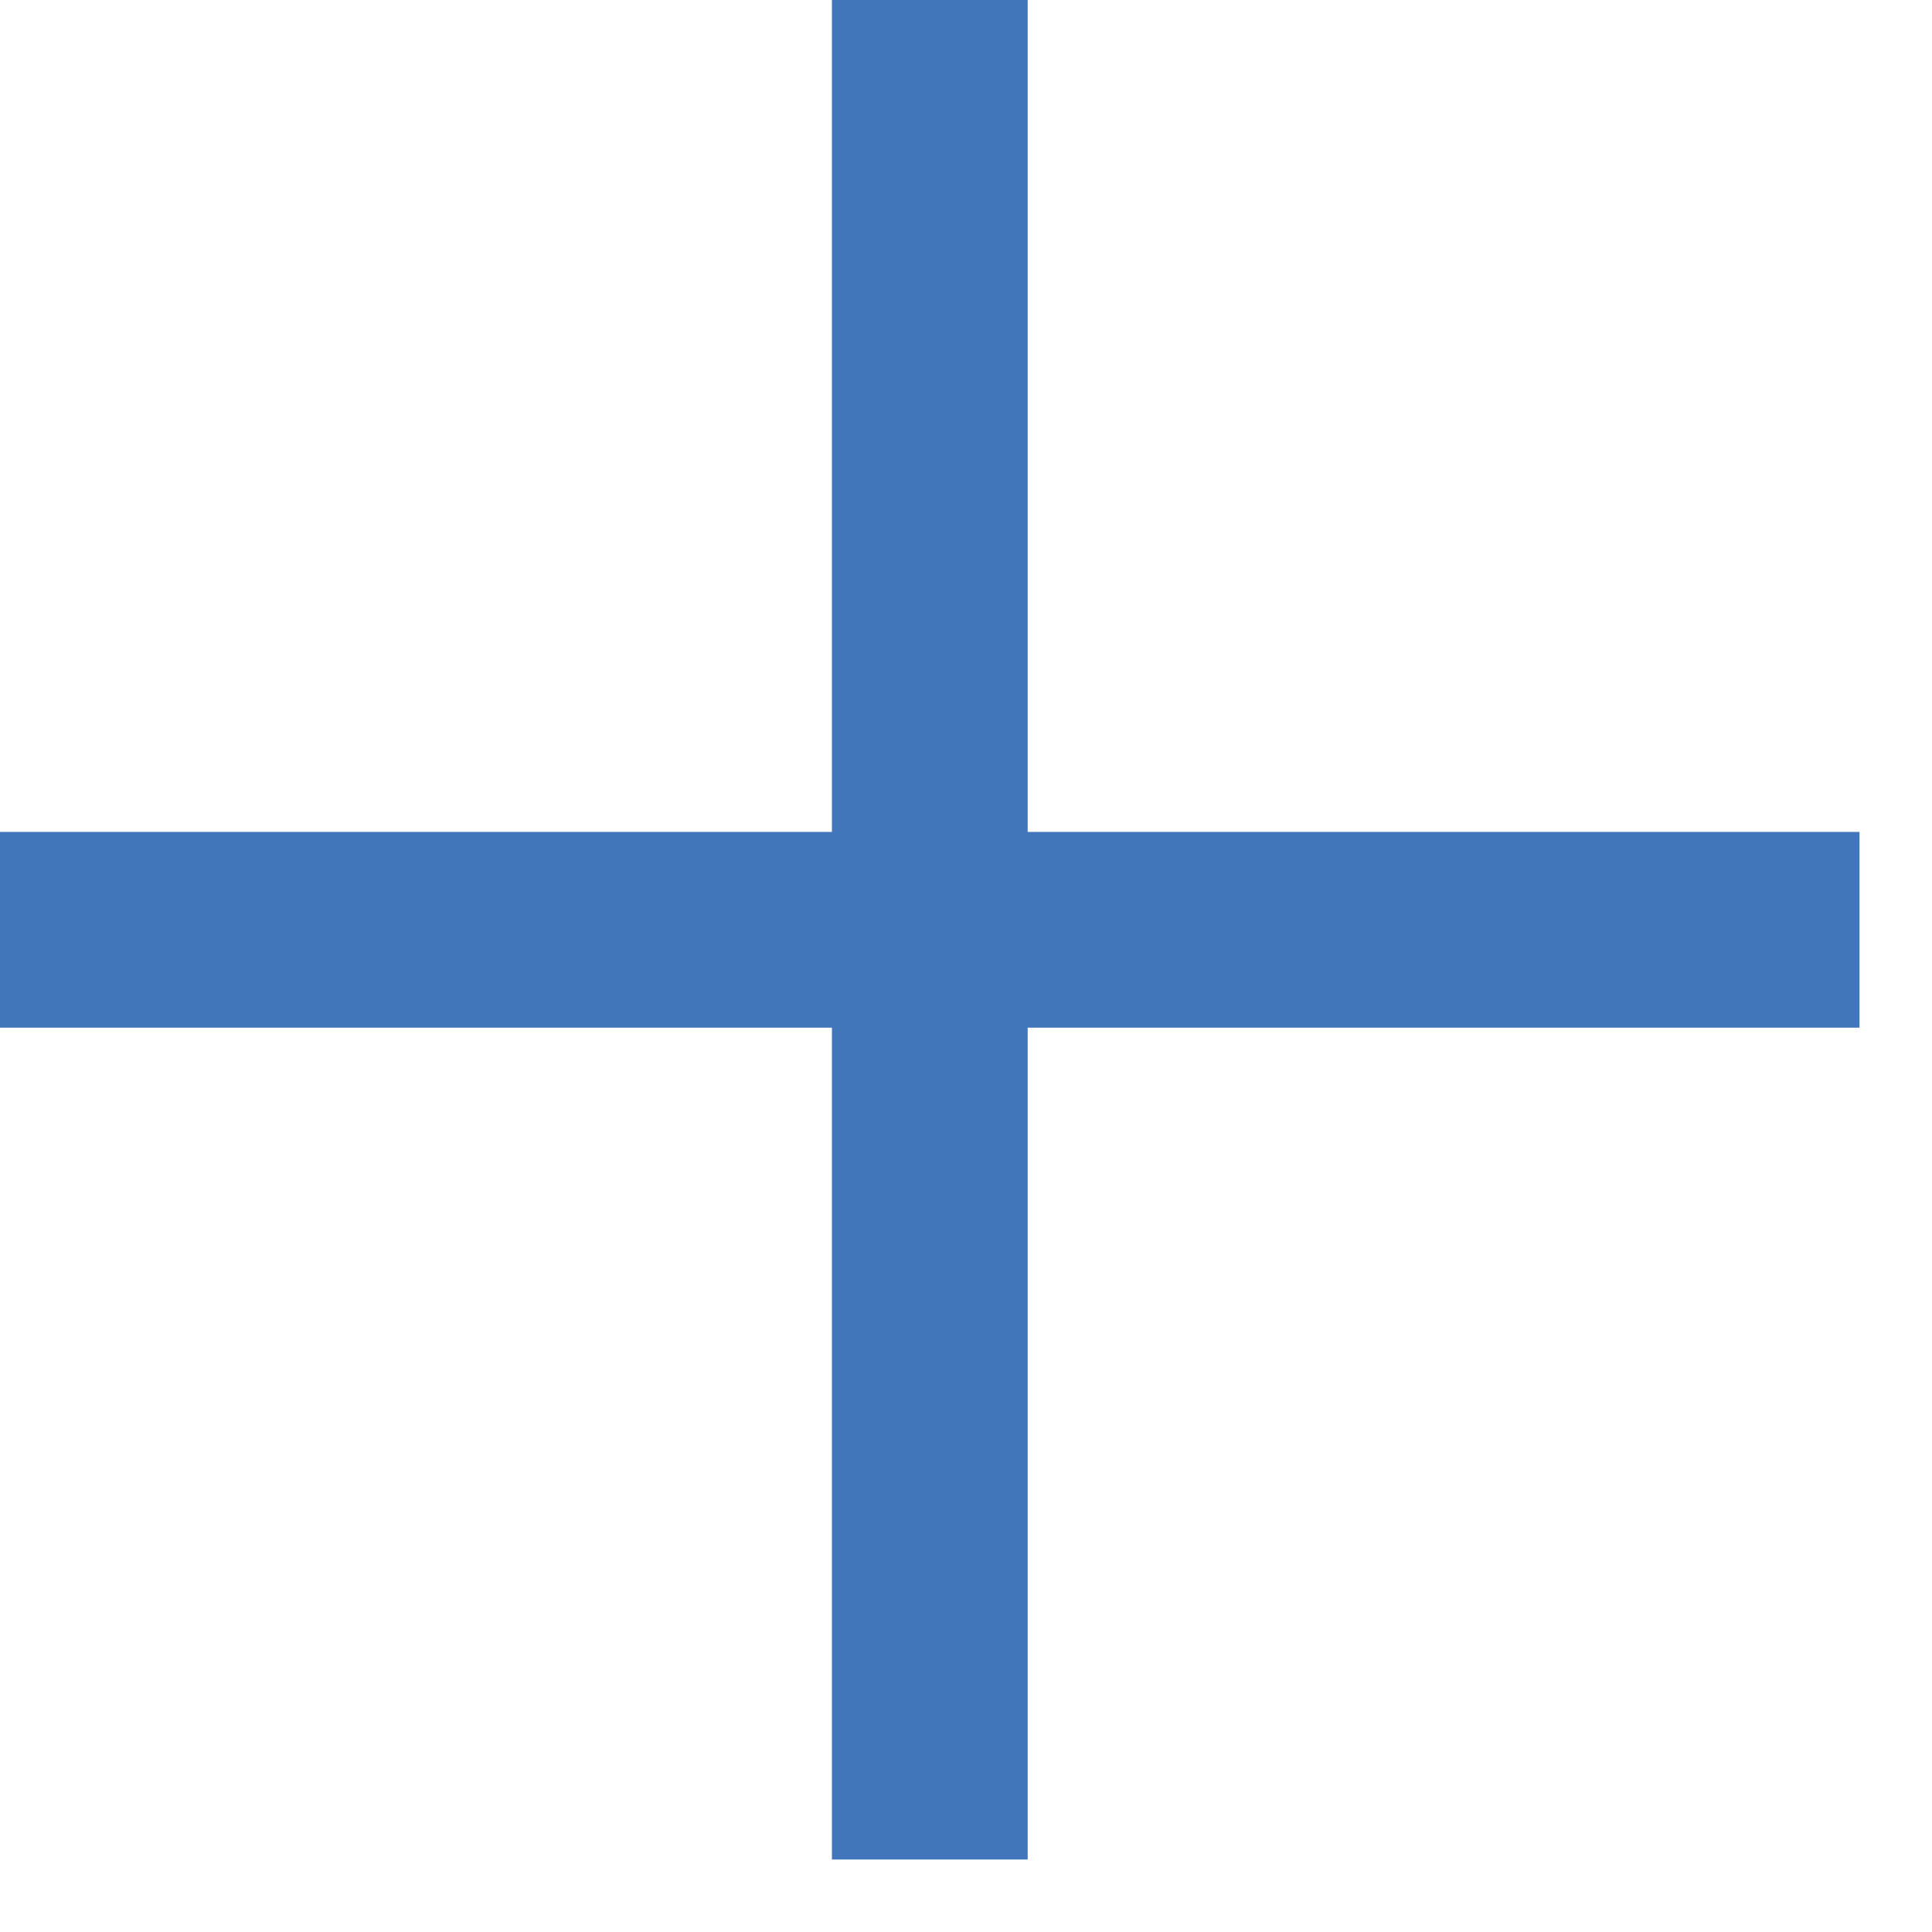 <svg width="25" height="25" viewBox="0 0 25 25" fill="none" xmlns="http://www.w3.org/2000/svg">
<rect y="10.765" width="24.062" height="2.533" fill="#4177BA"/>
<rect x="10.765" y="24.062" width="24.062" height="2.533" transform="rotate(-90 10.765 24.062)" fill="#4177BA"/>
</svg>
